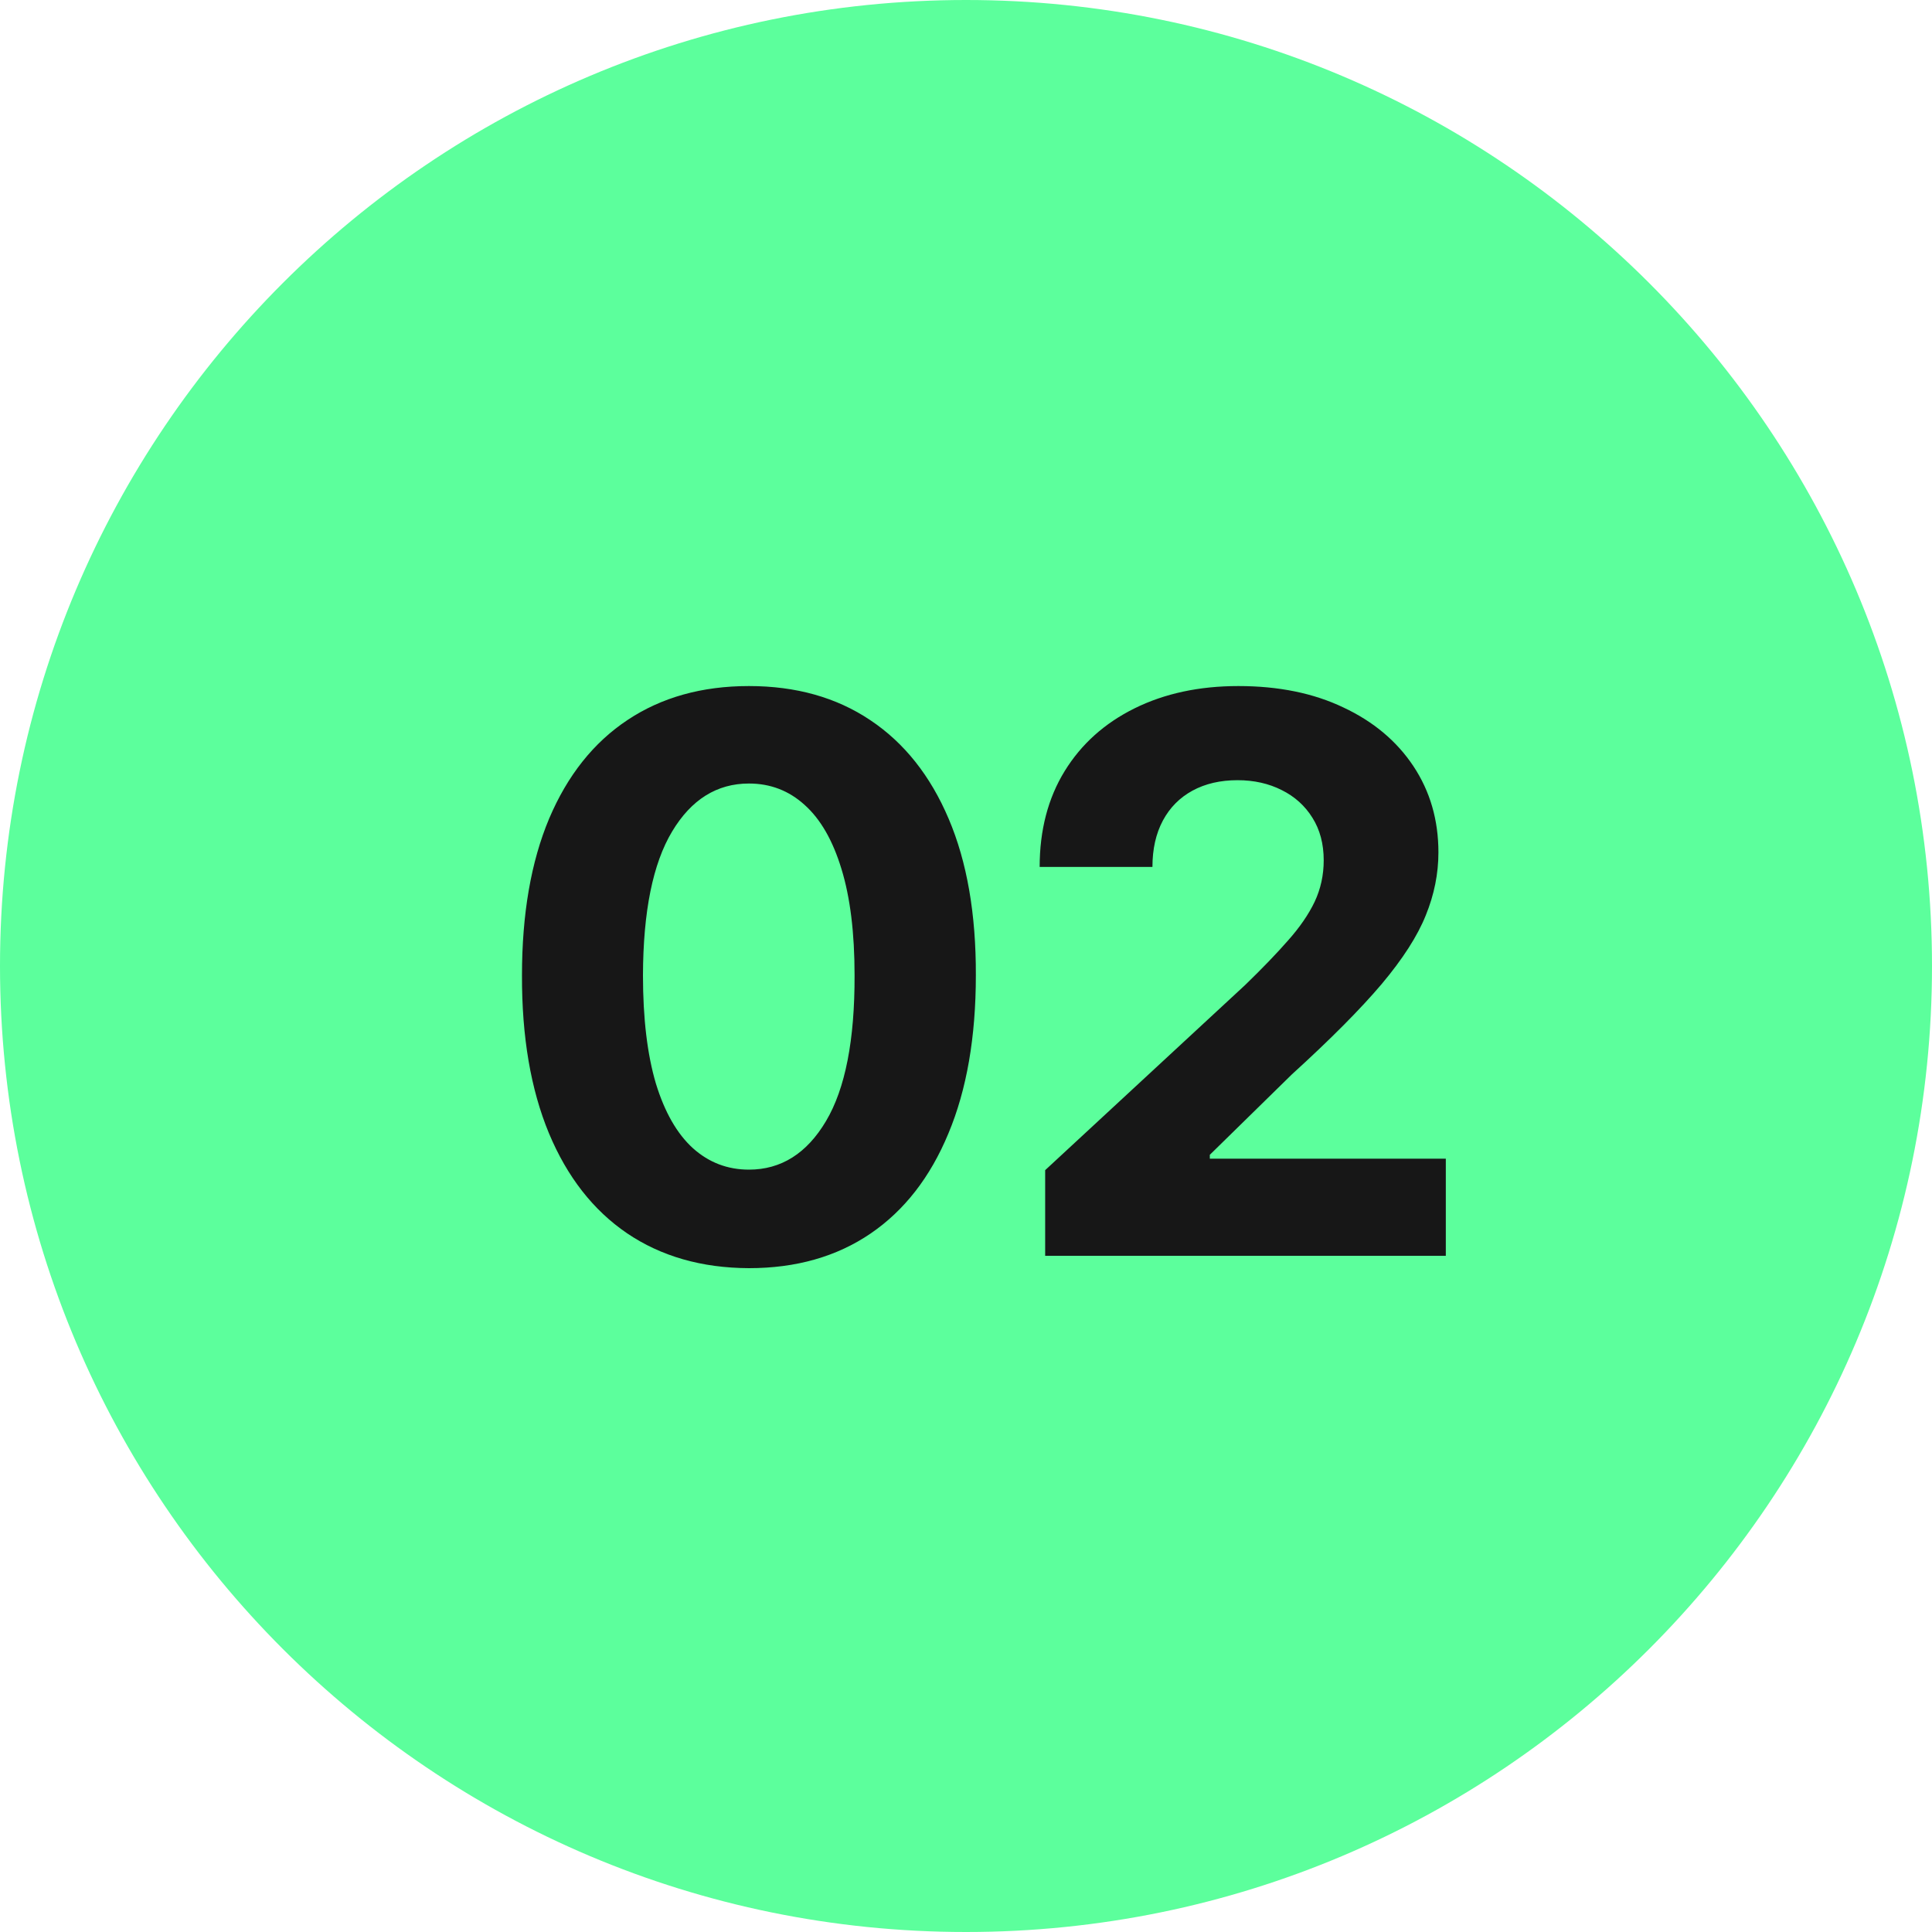 <svg xmlns="http://www.w3.org/2000/svg" width="40" height="40" viewBox="0 0 40 40" fill="none"><g clip-path="url(#clip0_365_14352)"><path d="M20 40C31.046 40 40 31.046 40 20C40 8.954 31.046 0 20 0C8.954 0 0 8.954 0 20C0 31.046 8.954 40 20 40Z" fill="#5CFF9C"></path><path d="M15.506 26.256C14.528 26.252 13.688 26.011 12.983 25.534C12.282 25.057 11.742 24.366 11.364 23.46C10.989 22.555 10.803 21.466 10.807 20.193C10.807 18.924 10.994 17.843 11.369 16.949C11.748 16.055 12.288 15.375 12.989 14.909C13.693 14.439 14.532 14.204 15.506 14.204C16.479 14.204 17.316 14.439 18.017 14.909C18.722 15.379 19.263 16.061 19.642 16.954C20.021 17.845 20.208 18.924 20.204 20.193C20.204 21.47 20.015 22.561 19.636 23.466C19.261 24.371 18.724 25.062 18.023 25.54C17.322 26.017 16.483 26.256 15.506 26.256ZM15.506 24.216C16.172 24.216 16.704 23.881 17.102 23.21C17.5 22.54 17.697 21.534 17.693 20.193C17.693 19.311 17.602 18.576 17.421 17.989C17.242 17.401 16.989 16.96 16.659 16.665C16.333 16.369 15.949 16.222 15.506 16.222C14.843 16.222 14.312 16.553 13.915 17.216C13.517 17.879 13.316 18.871 13.312 20.193C13.312 21.087 13.402 21.833 13.579 22.432C13.761 23.026 14.017 23.474 14.347 23.773C14.676 24.068 15.062 24.216 15.506 24.216ZM21.639 26V24.227L25.781 20.392C26.133 20.051 26.429 19.744 26.667 19.472C26.91 19.199 27.093 18.932 27.218 18.671C27.343 18.405 27.406 18.119 27.406 17.812C27.406 17.472 27.328 17.178 27.173 16.932C27.018 16.682 26.805 16.491 26.537 16.358C26.268 16.222 25.963 16.153 25.622 16.153C25.266 16.153 24.955 16.225 24.69 16.369C24.425 16.513 24.22 16.72 24.076 16.989C23.932 17.258 23.86 17.578 23.86 17.949H21.525C21.525 17.188 21.698 16.526 22.042 15.966C22.387 15.405 22.87 14.972 23.491 14.665C24.112 14.358 24.828 14.204 25.639 14.204C26.472 14.204 27.198 14.352 27.815 14.648C28.436 14.939 28.919 15.345 29.264 15.864C29.608 16.383 29.781 16.977 29.781 17.648C29.781 18.087 29.694 18.521 29.52 18.949C29.349 19.377 29.044 19.852 28.605 20.375C28.165 20.894 27.546 21.517 26.747 22.244L25.048 23.909V23.989H29.934V26H21.639Z" fill="#171717"></path></g><defs><clipPath id="clip0_365_14352"><rect width="40" height="40" fill="white"></rect></clipPath></defs></svg>